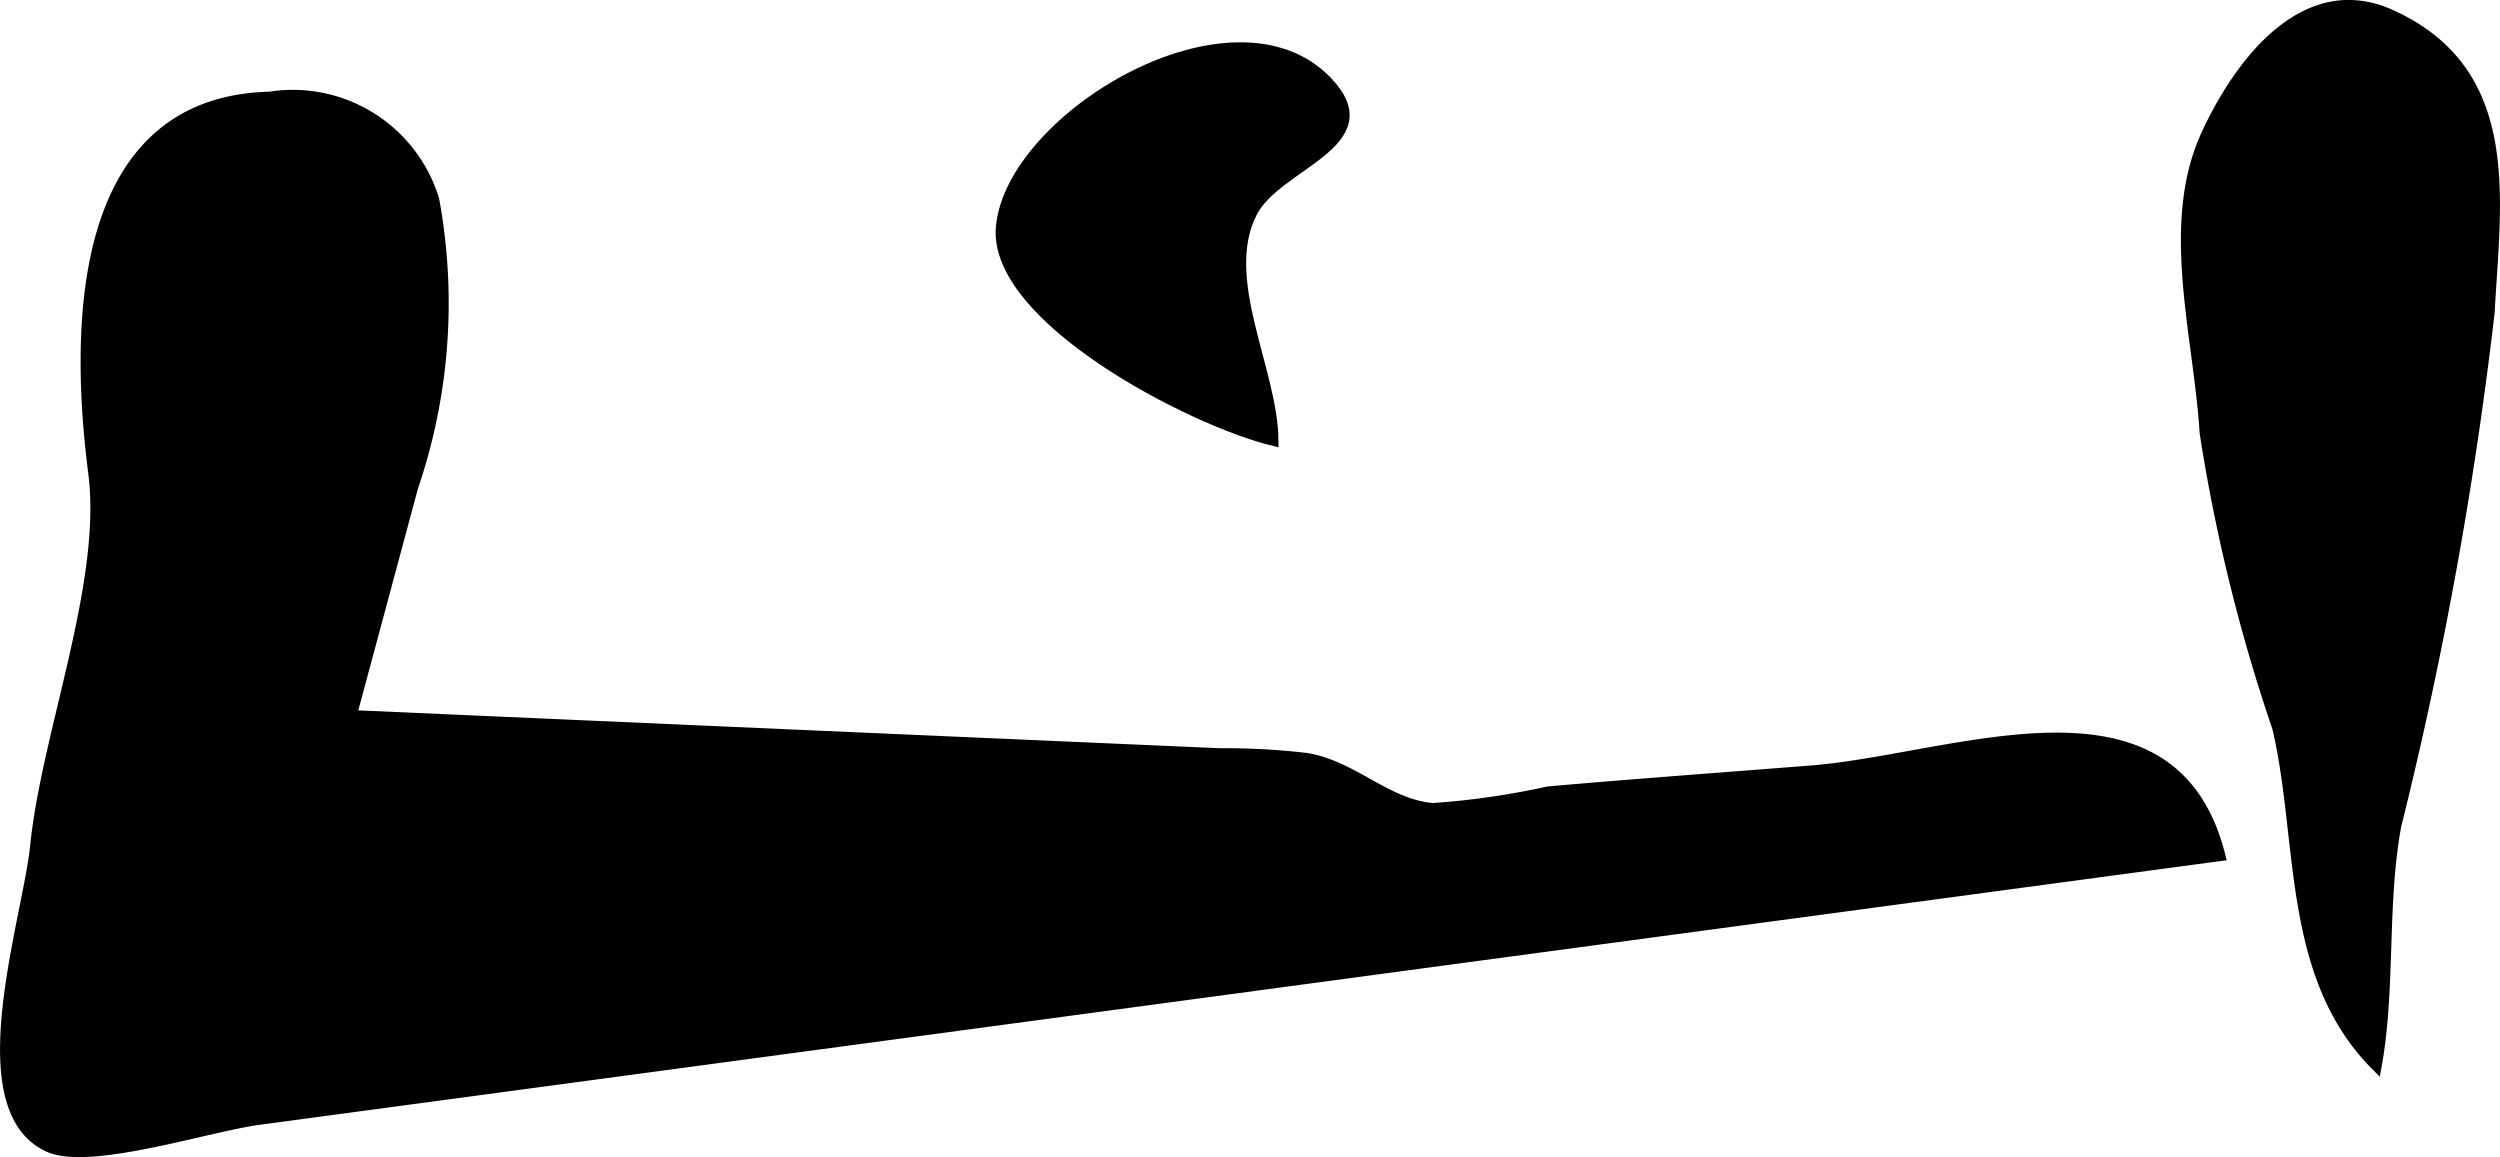 <?xml version="1.0" encoding="UTF-8"?>
<svg xmlns="http://www.w3.org/2000/svg"
     version="1.1"
     width="12.464mm"
     height="5.769mm"
     viewBox="0 0 35.331 16.353">
   <defs>
      <style type="text/css"><![CDATA[
      .a {
        stroke: #000;
        stroke-miterlimit: 10;
        stroke-width: 0.15px;
      }
    ]]></style>
   </defs>
   <path class="a"
         d="M6.132,2.82a8.051,8.051,0,0,1-.298,4.066l-.867,3.224q6.133.271,12.265.539a9.994,9.994,0,0,1,1.233.067c.663.112,1.12.647,1.78.708a10.996,10.996,0,0,0,1.635-.235c1.238-.109,2.478-.198,3.716-.296,2.037-.161,5.108-1.476,5.779,1.201l-27.649,3.719c-.702.076-2.444.663-3.037.395-1.195-.542-.294-3.199-.188-4.253.162-1.594,1.021-3.716.821-5.273-.244-1.903-.309-5.238,2.485-5.311A2.087,2.087,0,0,1,6.132,2.82Z"/>
   <path class="a"
         d="M17.993,6.226c-.01-1.001-.78-2.286-.299-3.226.353-.69,1.892-.977,1.062-1.846-1.323-1.384-4.47.503-4.607,2.057C14.038,4.491,16.818,5.937,17.993,6.226Z"/>
   <path class="a"
         d="M35.181,4.409a57.455,57.455,0,0,1-1.32,7.26c-.205,1.114-.079,2.305-.277,3.393-1.275-1.275-1.022-3.187-1.397-4.778a24.564,24.564,0,0,1-1.026-4.168c-.085-1.372-.559-2.938.015-4.2.455-.998,1.386-2.256,2.604-1.709C35.578,1.014,35.265,2.82,35.181,4.409Z"/>
</svg>
